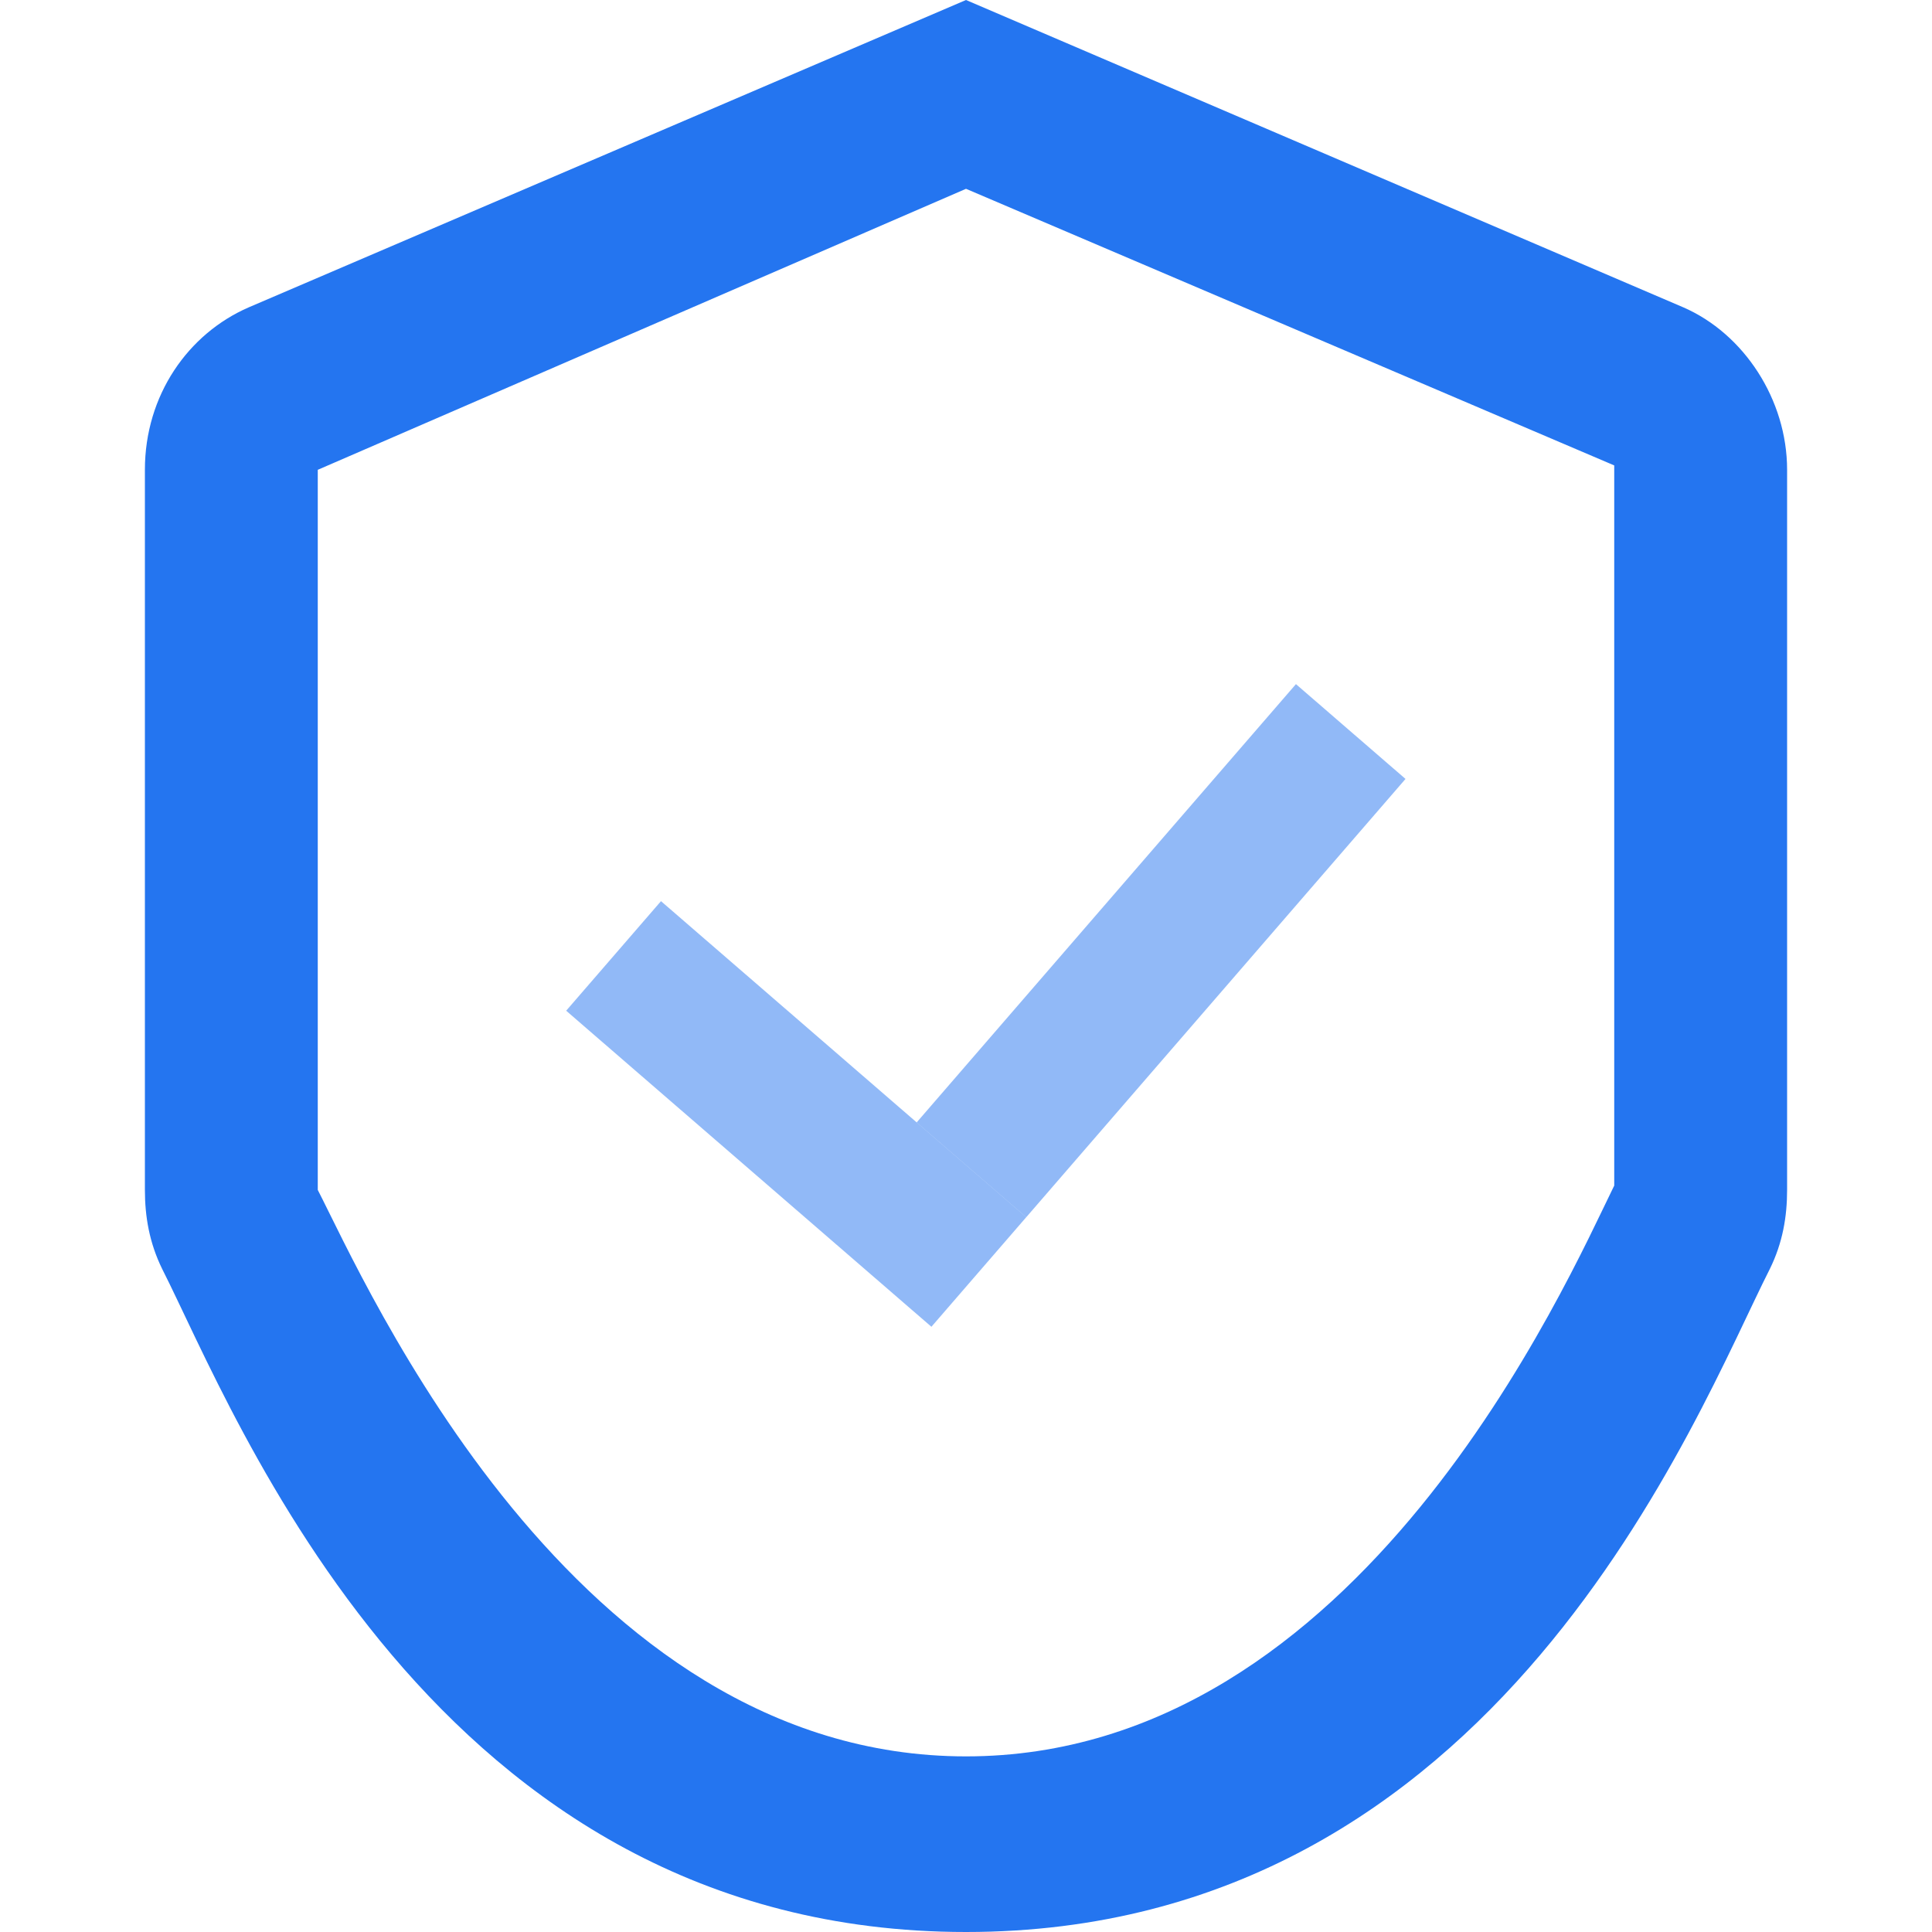 <svg width="40" height="40" viewBox="0 0 40 40" fill="none" xmlns="http://www.w3.org/2000/svg">
<path d="M20 3.909L33.421 9.636V24.546C32.437 26.546 28.158 36.364 20 36.364C11.842 36.364 7.563 26.546 6.579 24.636V9.727L20 3.909ZM20 0L5.148 6.364C3.895 6.909 3 8.182 3 9.727V24.636C3 25.182 3.09 25.727 3.358 26.273C4.879 29.273 8.963 40 20 40C31.037 40 35.121 29.273 36.642 26.273C36.911 25.727 37 25.182 37 24.636V9.727C37 8.273 36.105 6.909 34.853 6.364L20 0Z" fill="#2475F0"/>
<rect opacity="0.5" x="11.722" y="20.926" width="3" height="10" transform="rotate(-49.129 11.722 20.926)" fill="#2475F0"/>
<rect opacity="0.5" x="26.831" y="14.164" width="3" height="12" transform="rotate(40.871 26.831 14.164)" fill="#2475F0"/>
</svg>
